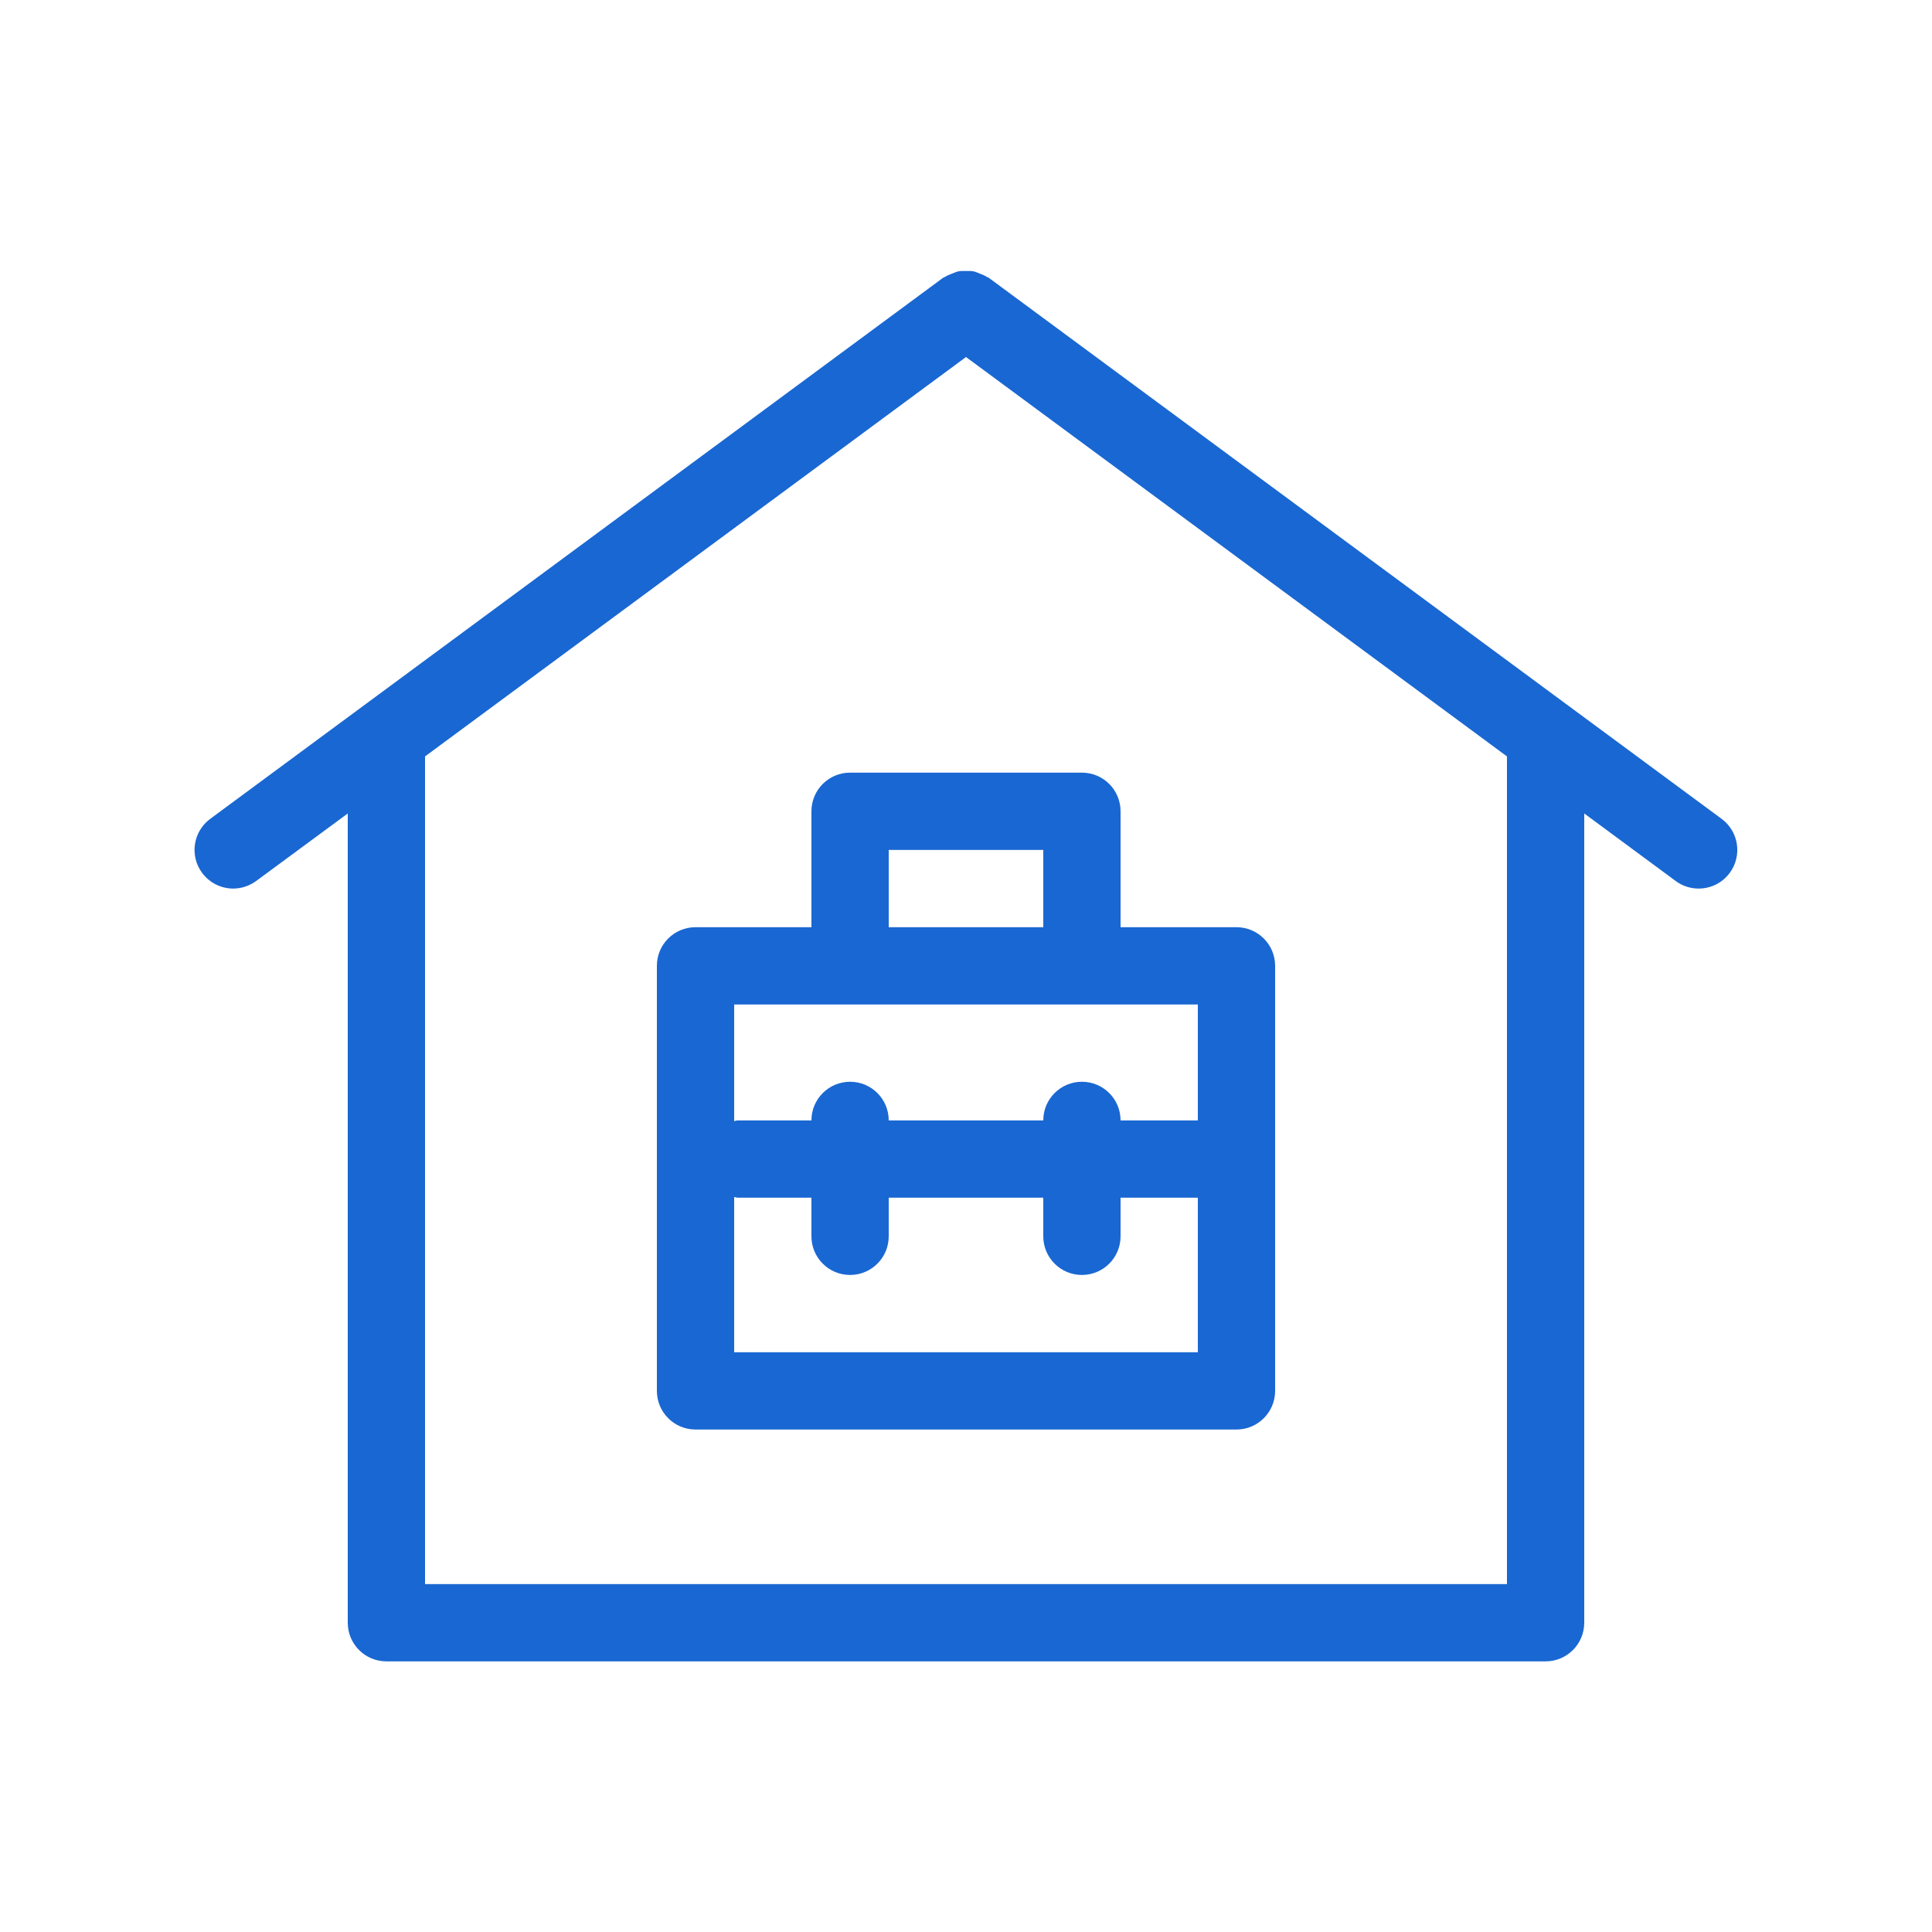 <?xml version="1.0" encoding="UTF-8"?>
<svg width="1200pt" height="1200pt" version="1.1" viewBox="0 0 1200 1200" xmlns="http://www.w3.org/2000/svg" fill="#1967d2">
 <path d="m528 479.9c-13.266 0-24 10.734-24 24v72h-72c-13.266 0-24 10.734-24 24v264c0 13.266 10.734 24 24 24h336c13.266 0 24-10.734 24-24v-264c0-13.266-10.734-24-24-24h-72v-72c0-13.266-10.734-24-24-24zm216 360h-288v-96.422c0.75 0.094 1.359 0.422 2.109 0.422h45.891v24c0 13.266 10.734 24 24 24s24-10.734 24-24v-24h96v24c0 13.266 10.734 24 24 24s24-10.734 24-24v-24h48zm0-216v72h-48c0-13.266-10.734-24-24-24s-24 10.734-24 24h-96c0-13.266-10.734-24-24-24s-24 10.734-24 24h-45.891c-0.75 0-1.359 0.375-2.109 0.422v-72.422zm-192-48v-48h96v48zm517.31-67.312-455.11-336c-0.328-0.234-0.75-0.281-1.078-0.516-1.406-0.938-2.953-1.5-4.5-2.109-1.359-0.562-2.672-1.172-4.125-1.453-1.5-0.281-3-0.188-4.547-0.188-1.547 0-3.047-0.094-4.547 0.188-1.406 0.281-2.719 0.938-4.125 1.453-1.547 0.609-3.094 1.172-4.5 2.109-0.328 0.234-0.75 0.281-1.078 0.516l-455.11 336c-10.688 7.875-12.938 22.922-5.062 33.562 4.734 6.375 11.953 9.75 19.312 9.75 4.922 0 9.938-1.547 14.25-4.688l56.906-41.953v502.64c0 13.266 10.734 24 24 24h720c13.266 0 24-10.734 24-24v-502.64l56.812 41.953c4.266 3.188 9.281 4.688 14.25 4.688 7.359 0 14.625-3.375 19.312-9.75 7.875-10.641 5.625-25.688-5.062-33.562zm-133.31 475.31h-672v-514.08l336-248.06 336 248.06z"/>
</svg>
